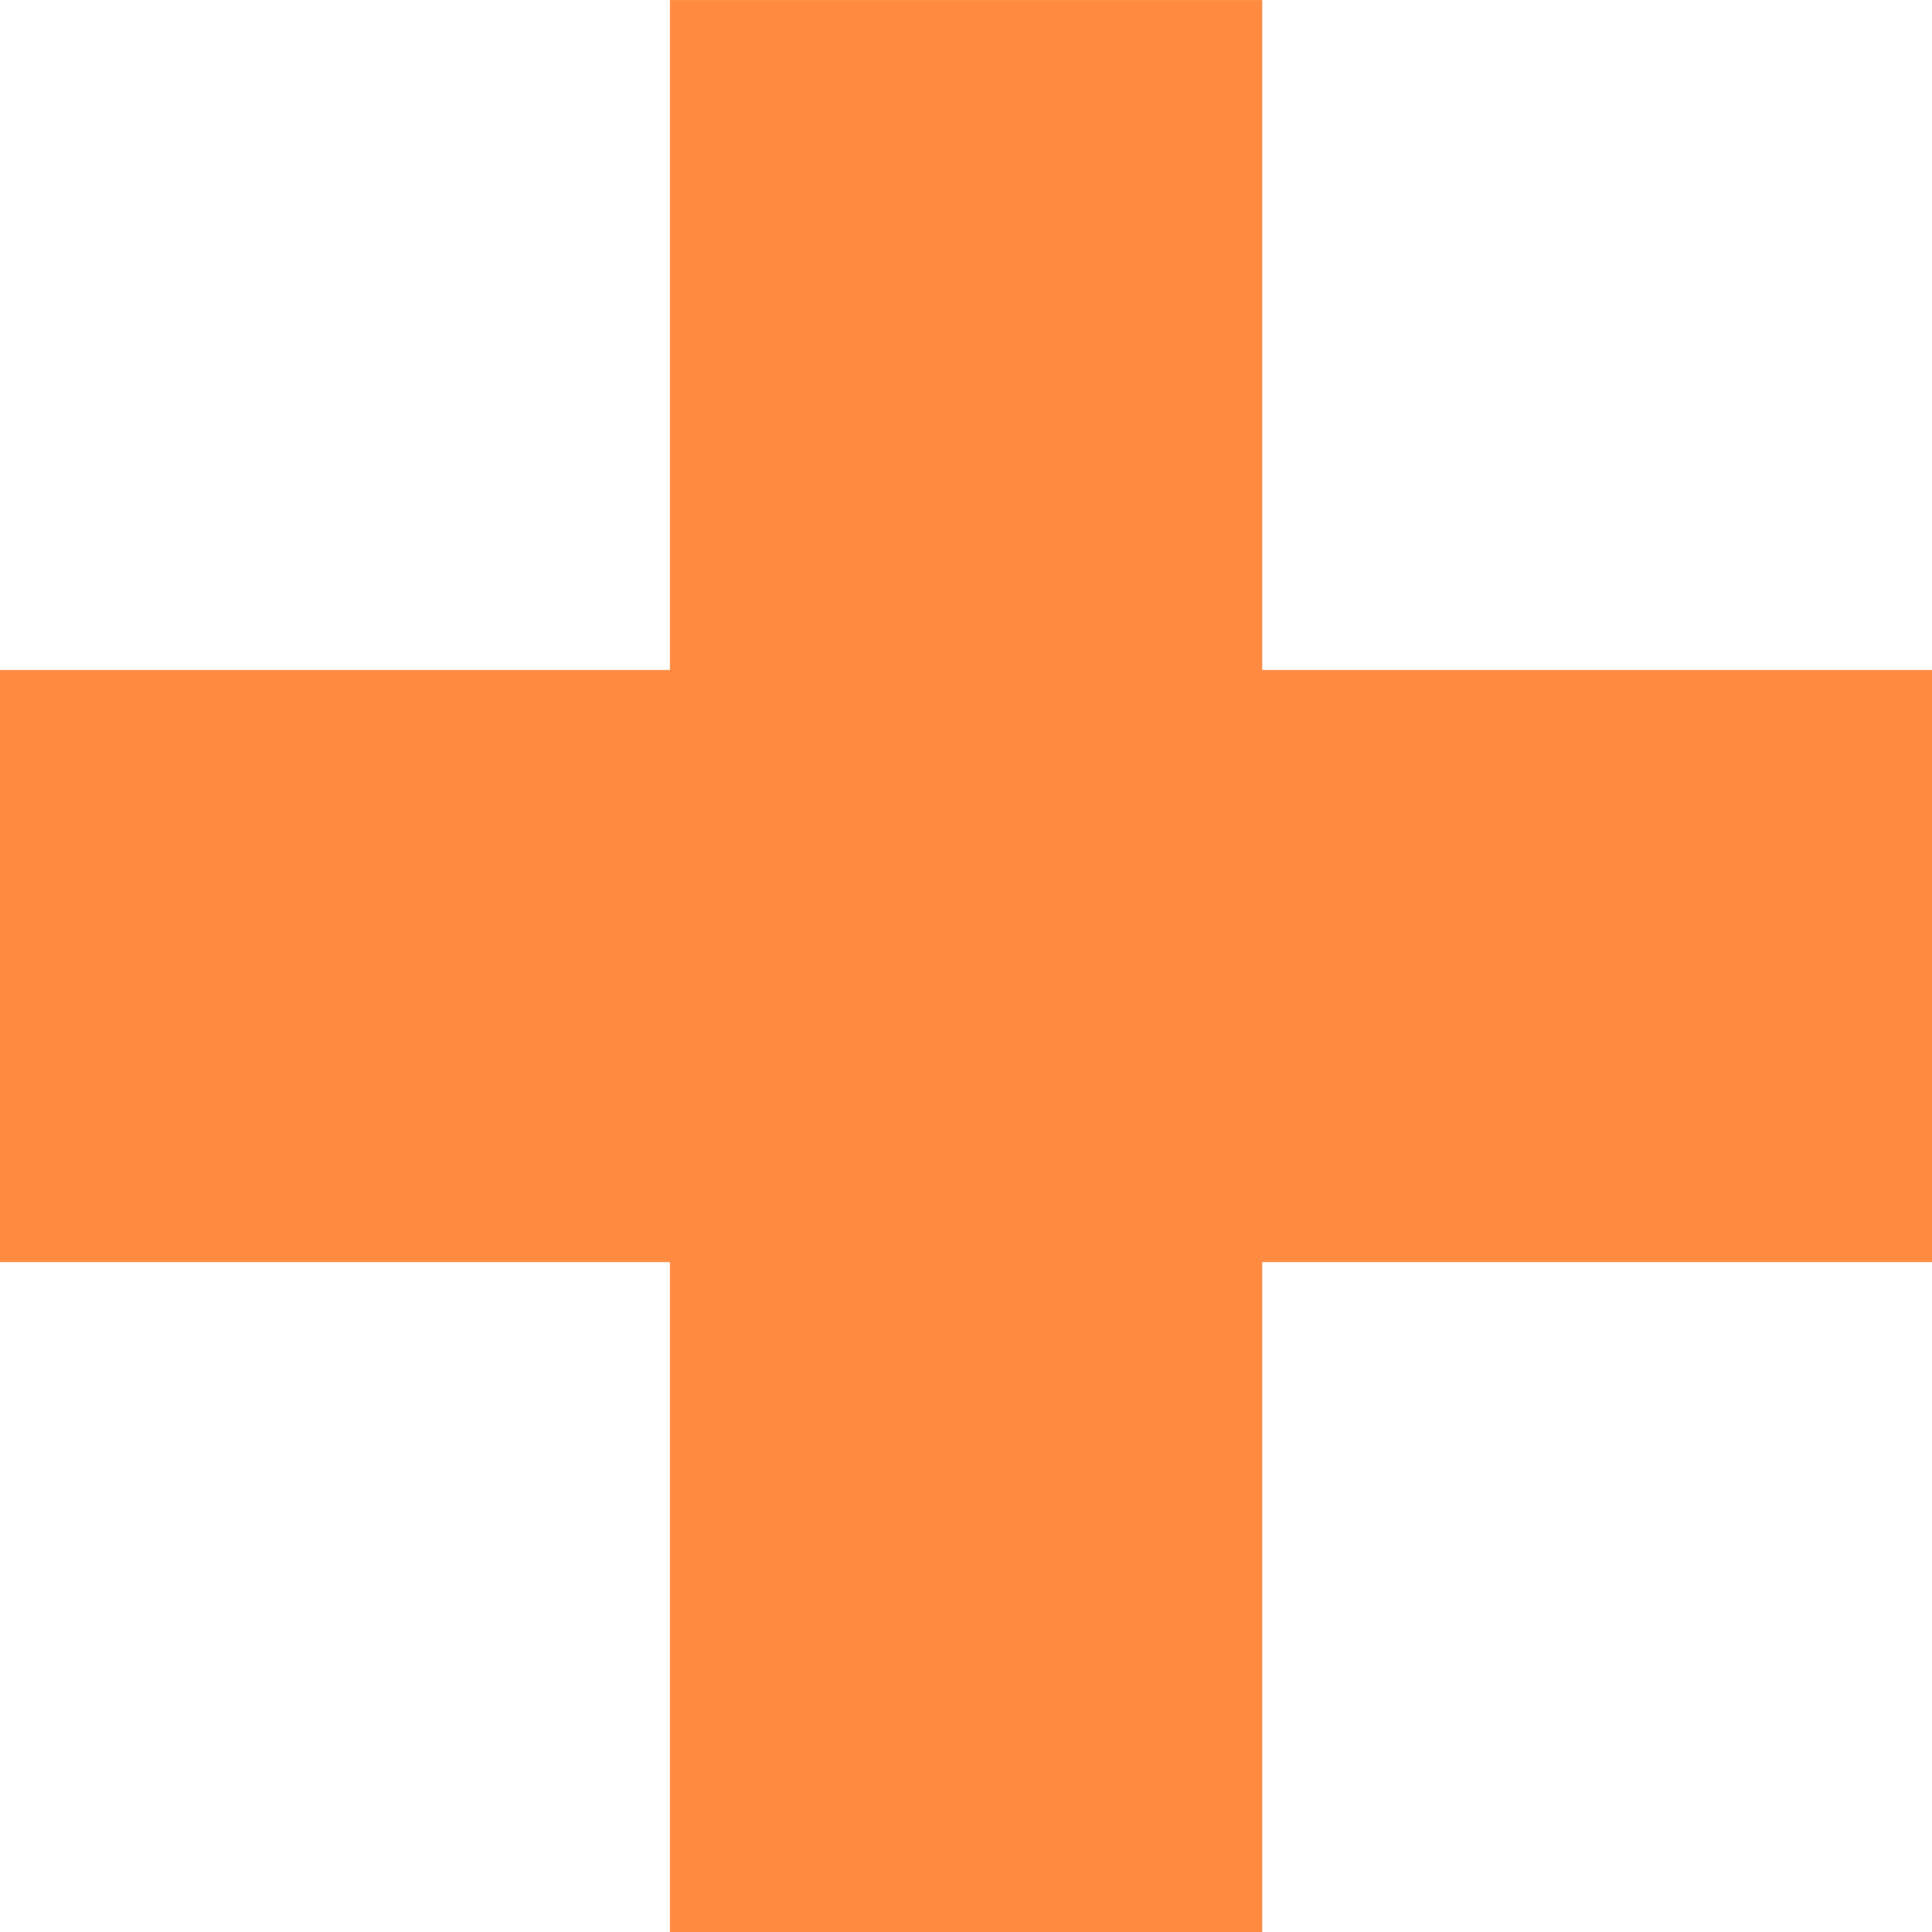 <svg xmlns="http://www.w3.org/2000/svg" width="40" height="40" viewBox="0 0 40 40"><path d="M540.967,131.426H527.1v-13.87H514.837v13.87h-13.87v12.259h13.87v13.87H527.1v-13.87h13.87Z" transform="translate(-500.967 -117.555)" fill="#ff8a40"/></svg>